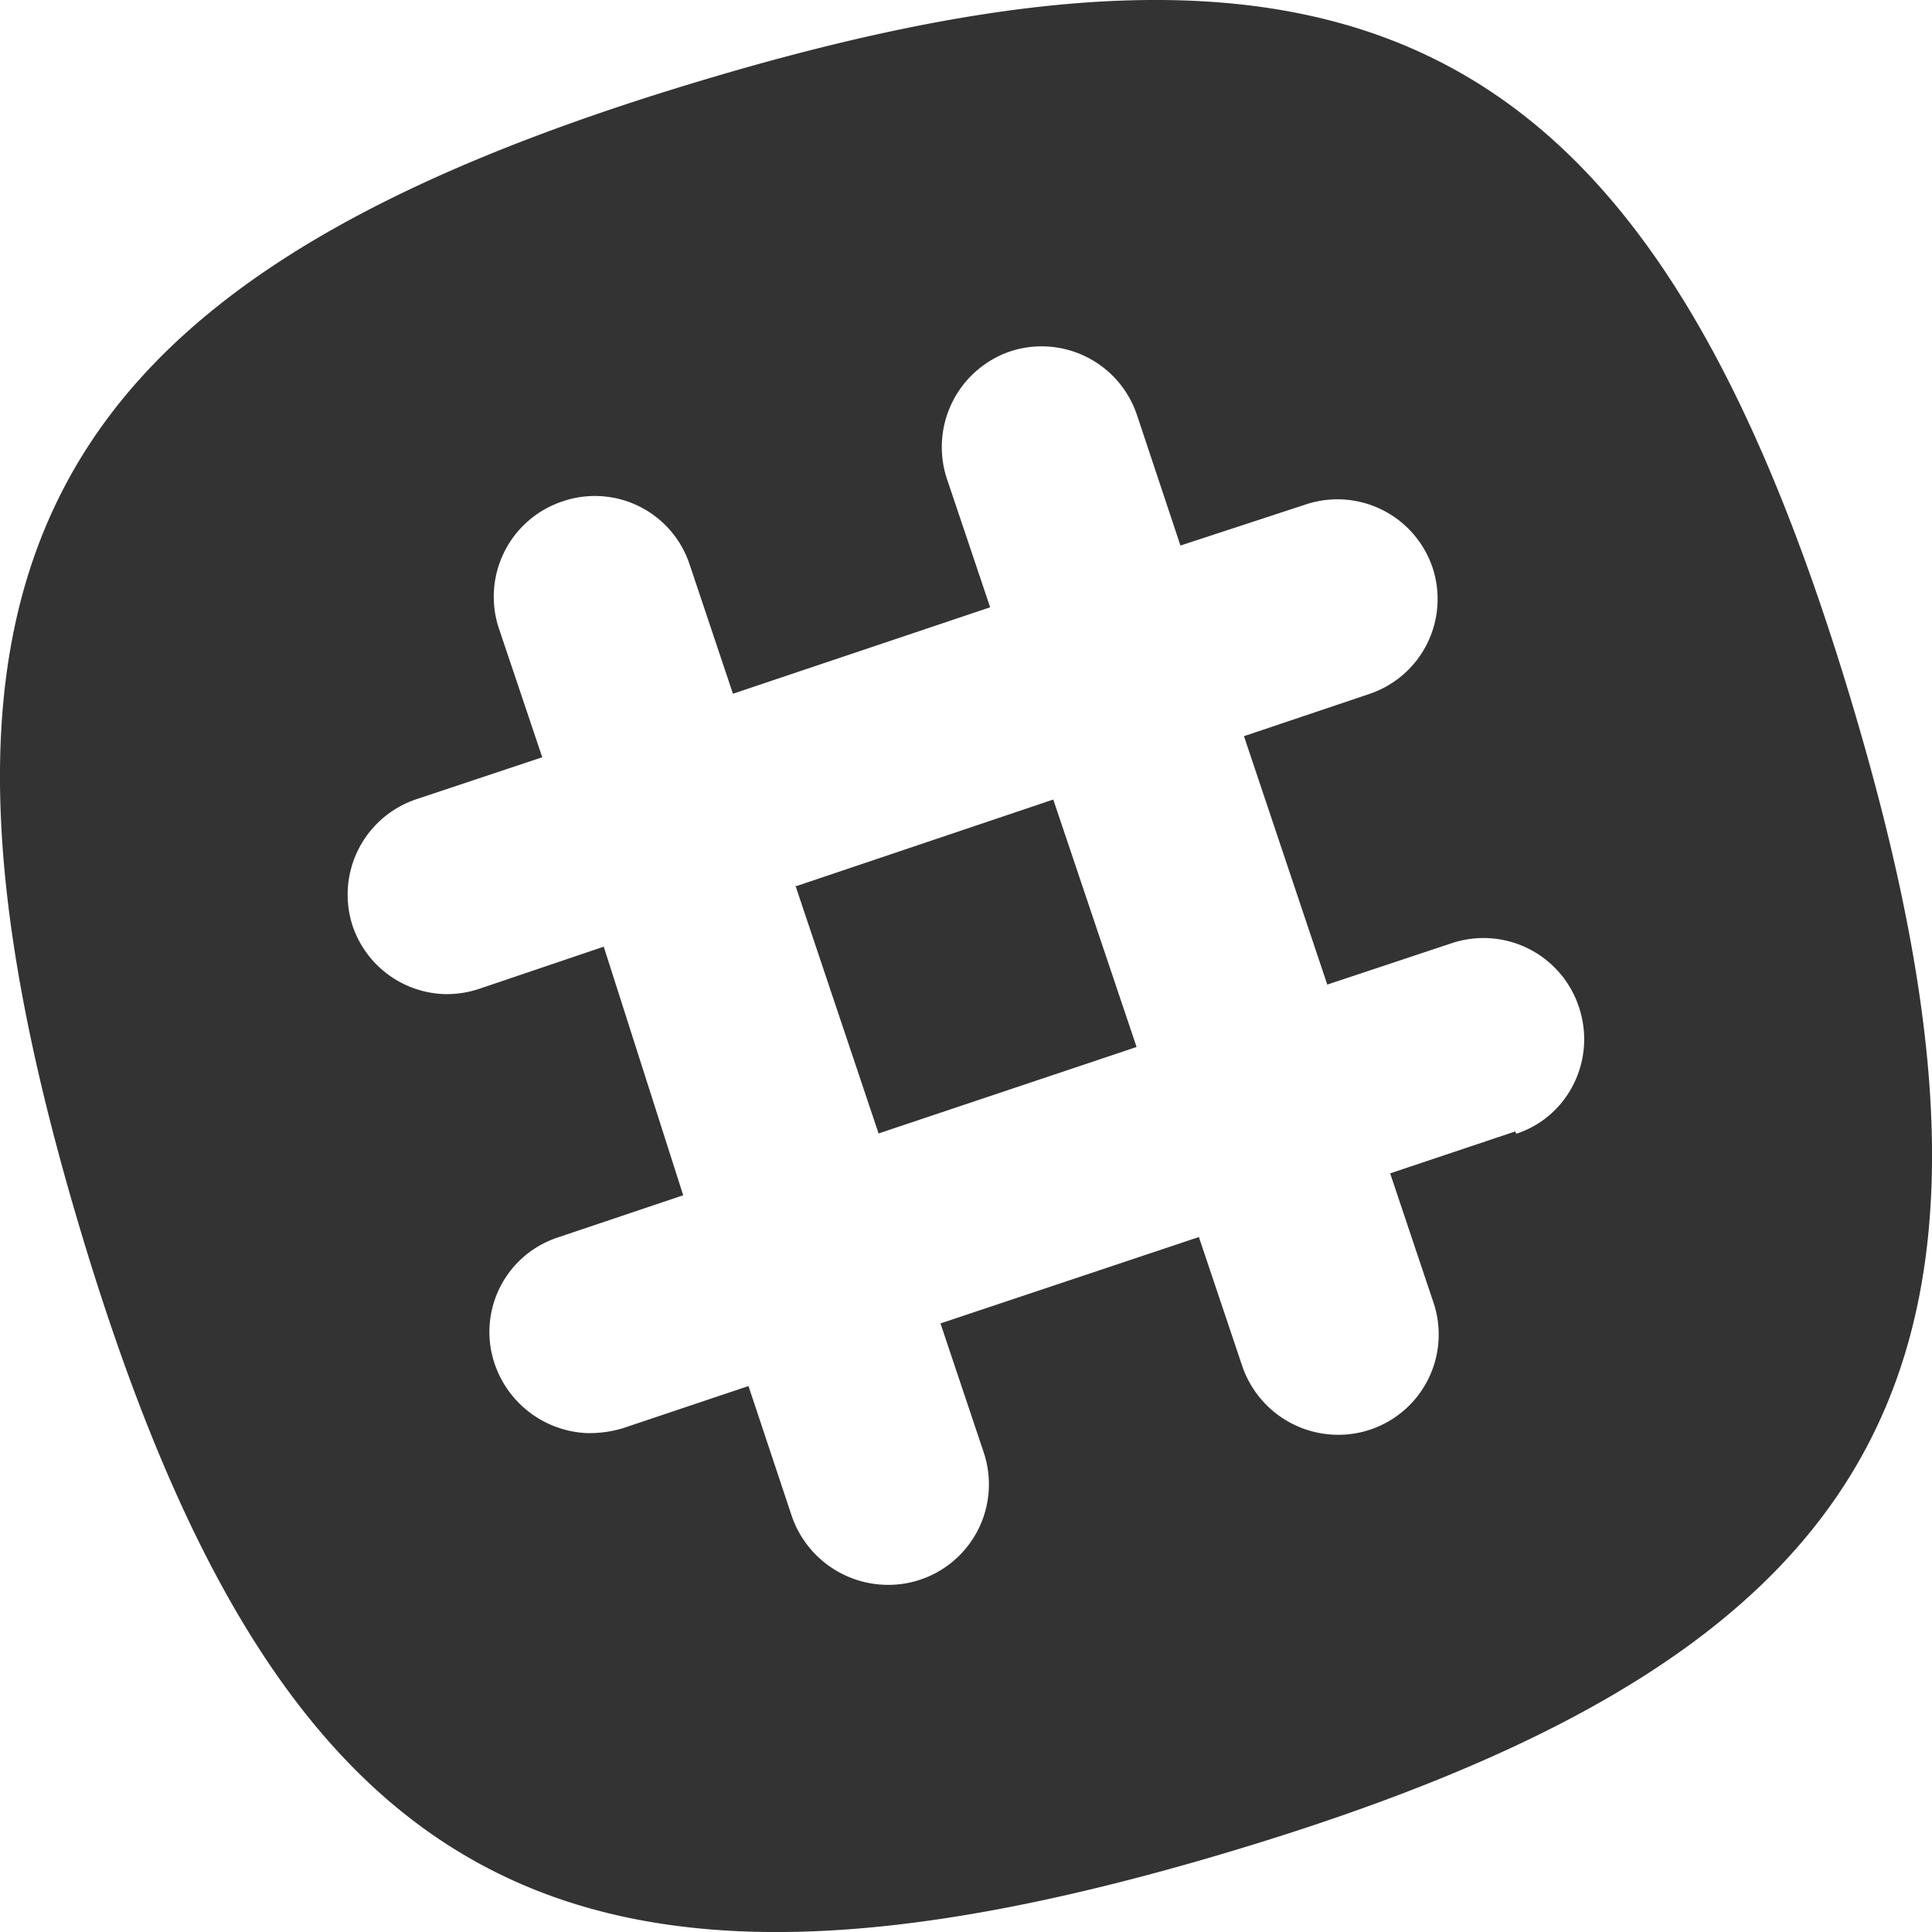 <svg viewBox="0 0 24 24" xmlns="http://www.w3.org/2000/svg" width="40" height="40" fill="#333">
    <path d="M9.879 10.995l1.035 3.085 3.205-1.074-1.035-3.074-3.205 1.08v-.017z"/>
    <path d="M18.824 14.055l-1.555.521.54 1.61a1.246 1.246 0 0 1-1.221 1.637 1.26 1.26 0 0 1-1.155-.849l-.54-1.607-3.21 1.073.539 1.608a1.249 1.249 0 0 1-1.229 1.639 1.266 1.266 0 0 1-1.156-.85l-.539-1.619-1.561.524c-.15.045-.285.061-.435.061a1.269 1.269 0 0 1-1.155-.855 1.235 1.235 0 0 1 .78-1.575l1.56-.525L7.5 11.76l-1.551.525a1.264 1.264 0 0 1-.428.064 1.247 1.247 0 0 1-1.141-.848 1.25 1.25 0 0 1 .796-1.574l1.56-.52-.54-1.605a1.248 1.248 0 0 1 .796-1.575 1.239 1.239 0 0 1 1.574.783l.539 1.608L12.3 7.544l-.54-1.605a1.256 1.256 0 0 1 .789-1.574 1.249 1.249 0 0 1 1.575.791l.54 1.621 1.555-.51a1.247 1.247 0 0 1 1.575.779 1.244 1.244 0 0 1-.784 1.575l-1.557.524 1.035 3.086 1.551-.516a1.248 1.248 0 0 1 1.575.795c.22.66-.135 1.365-.779 1.574l-.011-.029zm4.171-5.356C20.52.456 16.946-1.471 8.699 1.005.456 3.479-1.471 7.051 1.005 15.301c2.475 8.245 6.046 10.17 14.296 7.694 8.245-2.475 10.17-6.046 7.694-14.296z"/>
</svg>
